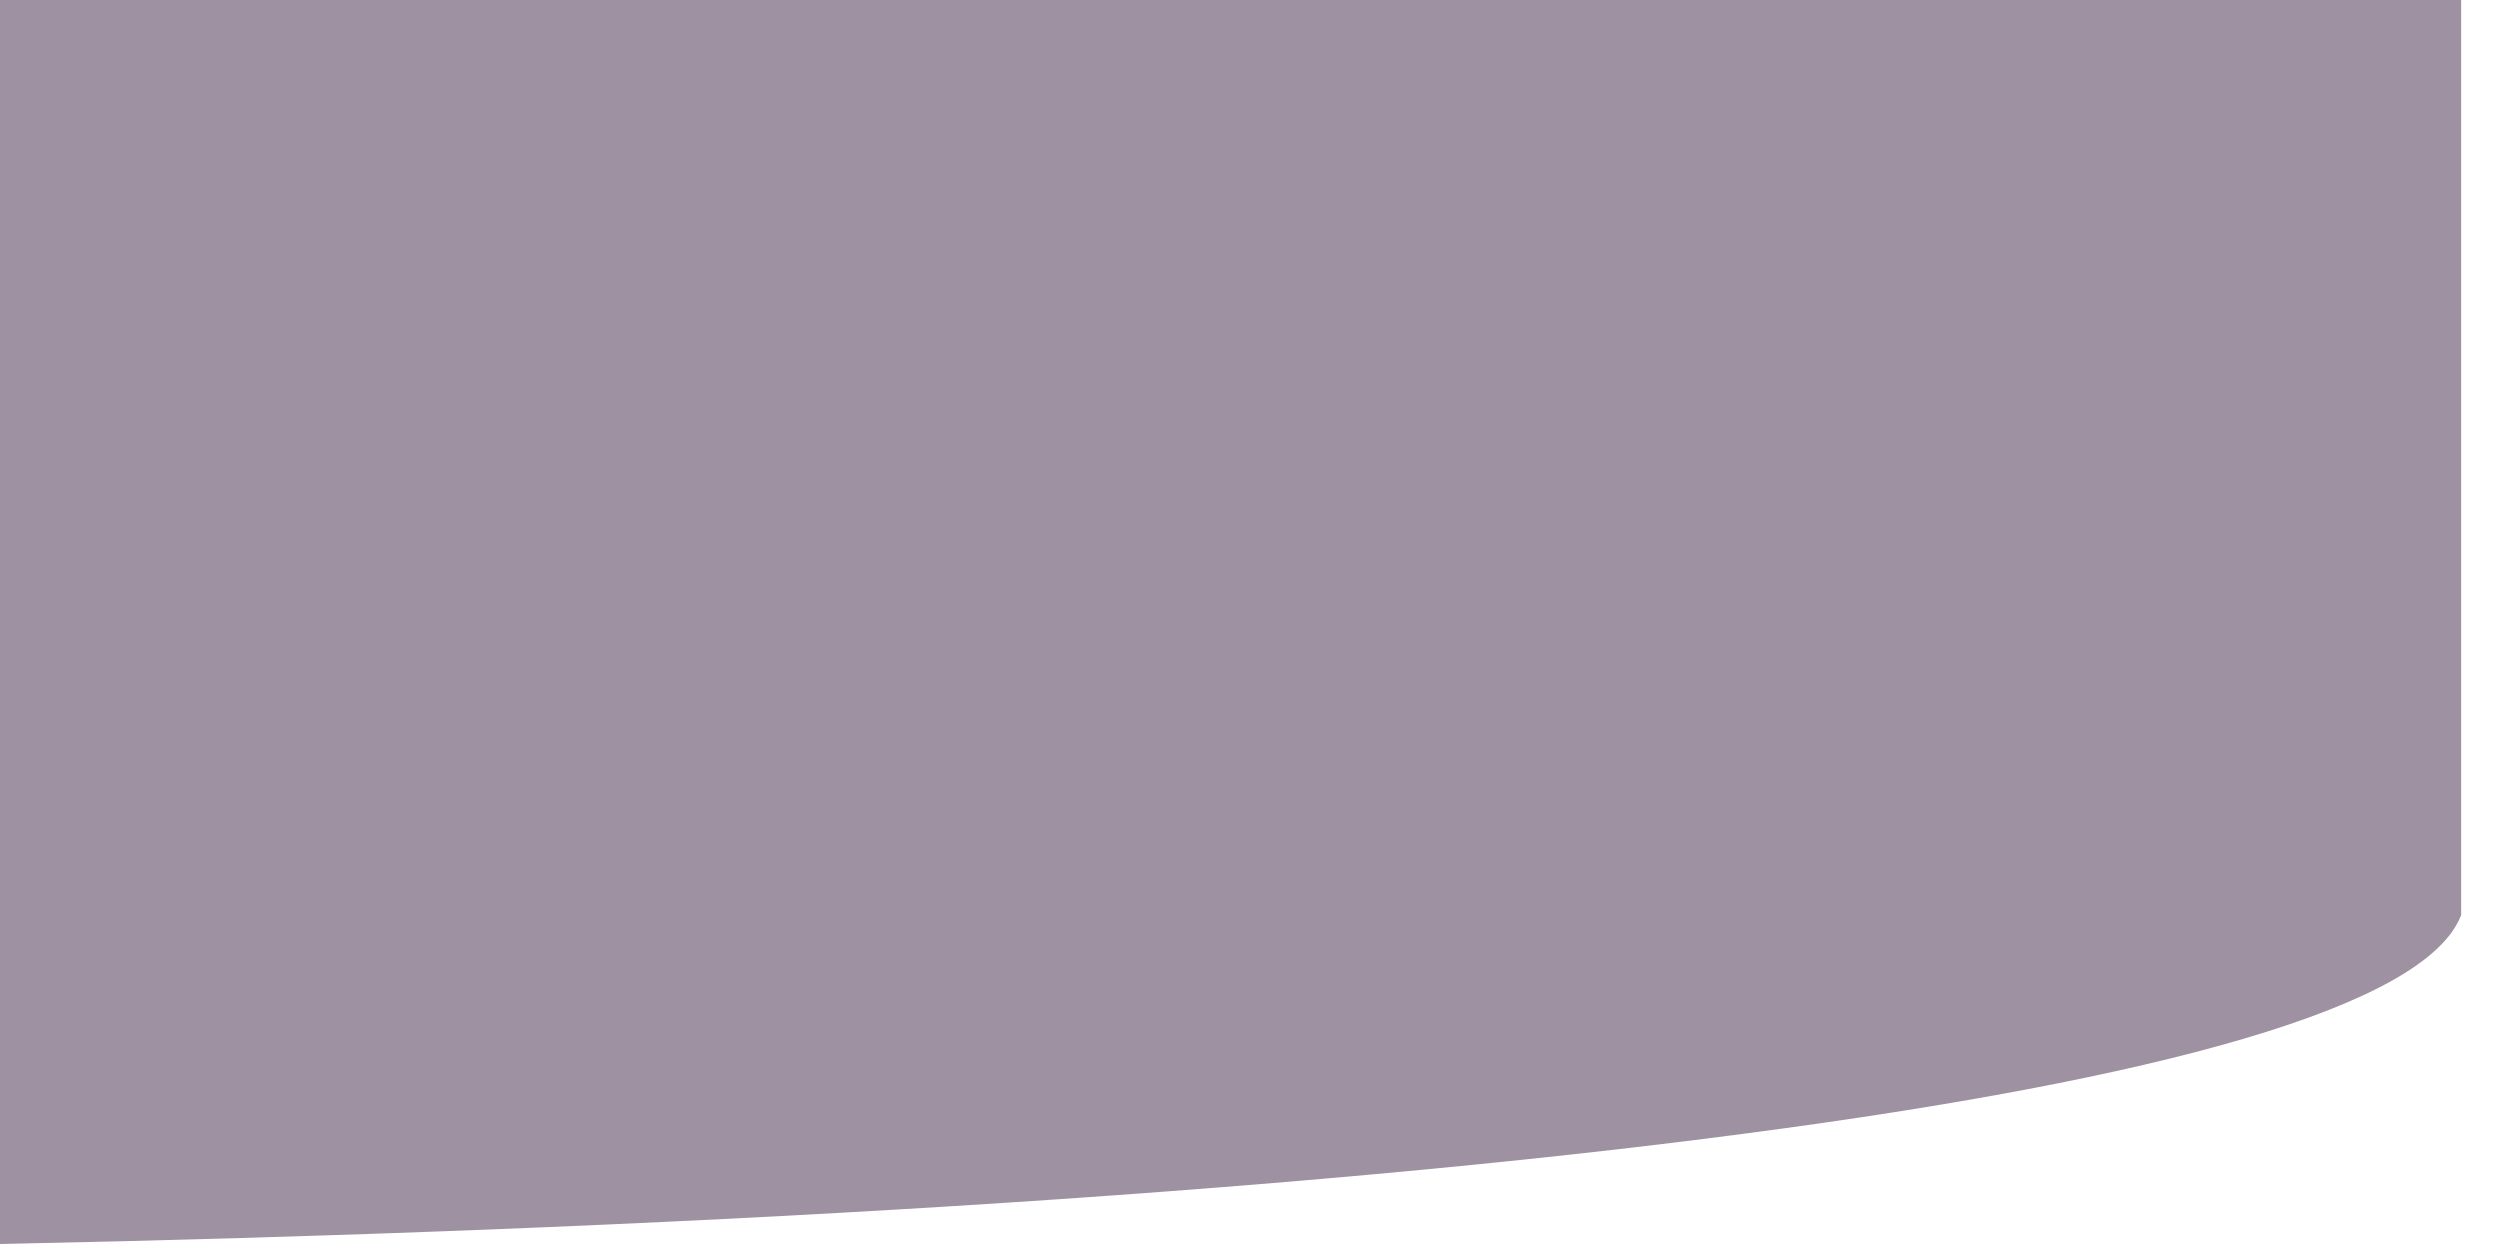 <?xml version="1.0" encoding="utf-8"?>
<svg xmlns="http://www.w3.org/2000/svg" fill="none" height="100%" overflow="visible" preserveAspectRatio="none" style="display: block;" viewBox="0 0 30 15" width="100%">
<path d="M29.534 0V10.98C29.111 12.089 25.867 12.954 20.972 13.599C15.492 14.324 7.957 14.767 0 14.928V0H29.534Z" fill="#32183B" id="Vector" opacity="0.47"/>
</svg>